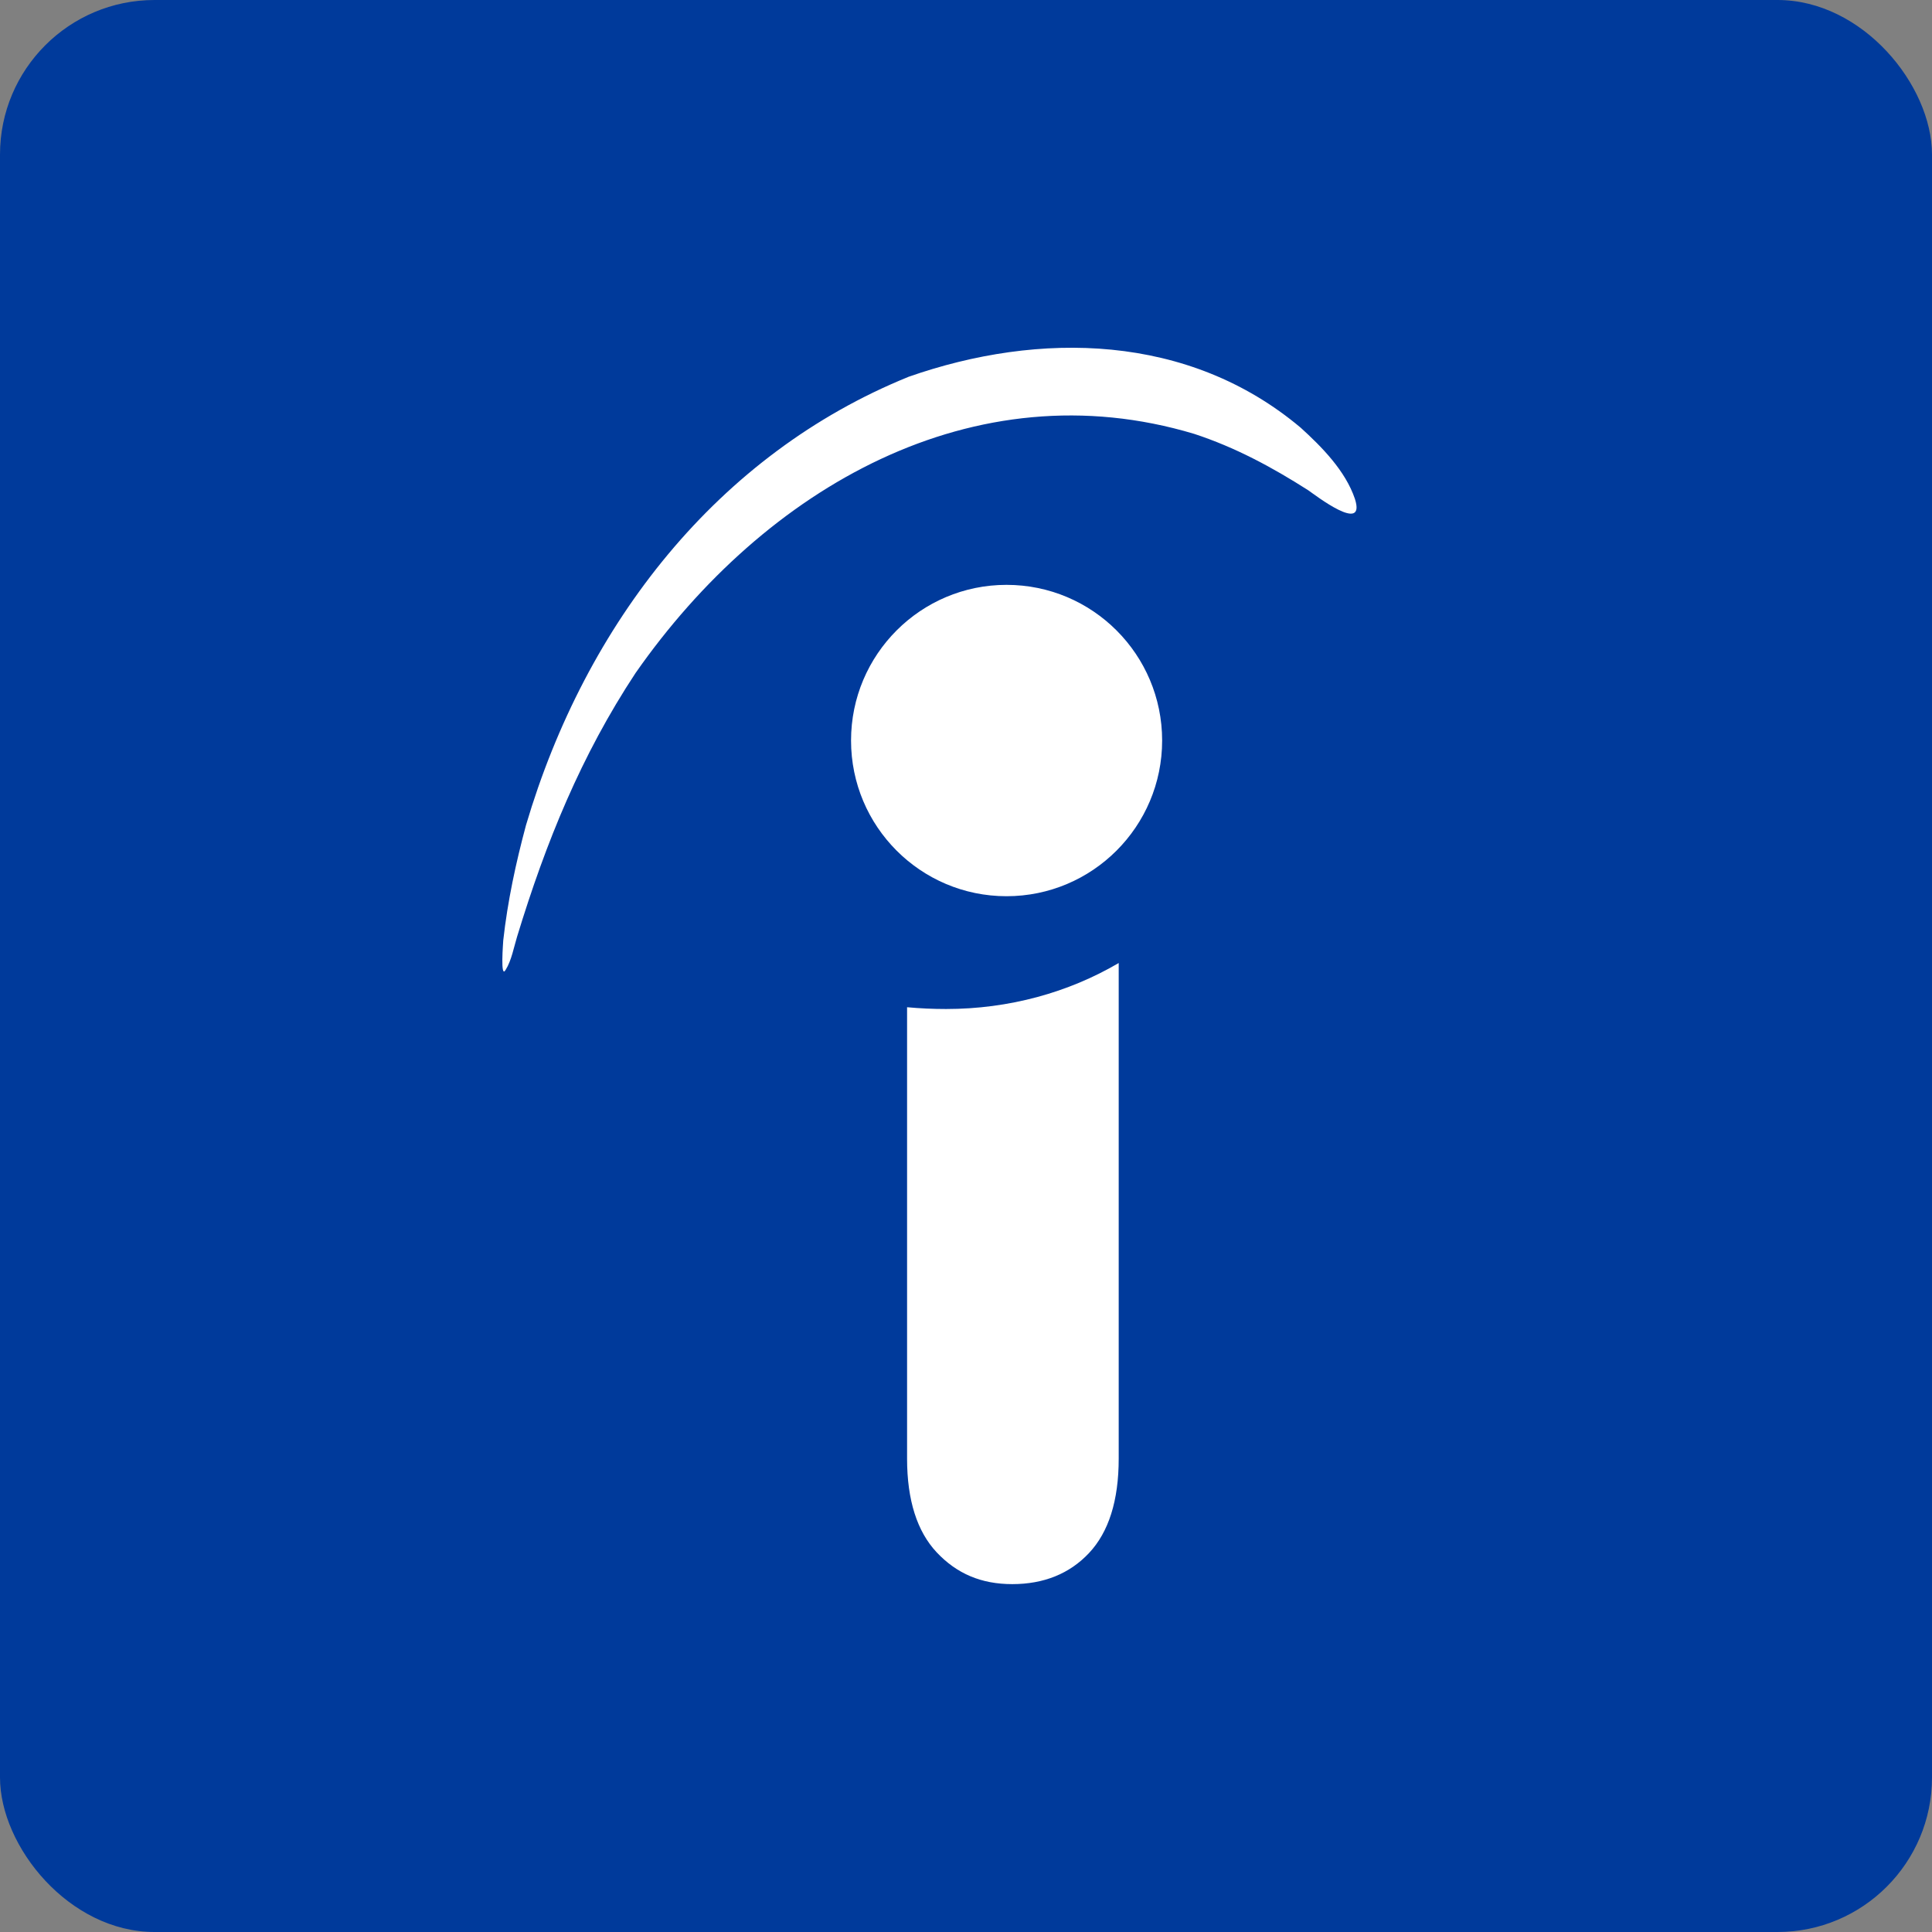 <svg width="50" height="50" fill="none" xmlns="http://www.w3.org/2000/svg">
  <rect width="100%" height="100%" fill="#808080" stroke="none"/>
  <rect width="50" height="50" rx="4" fill="#003A9B"/>
  <path fill-rule="evenodd" clip-rule="evenodd" d="M23.475 37.748V26.067c.34.031.668.046 1.01.046 1.63 0 3.165-.427 4.467-1.19v12.823c0 1.096-.261 1.905-.767 2.445-.504.538-1.174.806-1.988.806-.801 0-1.435-.269-1.957-.824-.504-.538-.765-1.347-.765-2.424Zm.031-27.994c3.392-1.19 7.256-1.126 10.157 1.316.54.491 1.156 1.111 1.402 1.841.294.922-1.026-.097-1.208-.223-.947-.604-1.891-1.111-2.95-1.459-5.705-1.713-11.104 1.382-14.46 6.19-1.402 2.125-2.315 4.362-3.065 6.822-.082.269-.146.62-.294.855-.148.271-.064-.727-.064-.76.113-1.016.325-1.999.589-2.982 1.548-5.238 4.971-9.6 9.893-11.599Zm6.57 9.411c0 2.225-1.804 4.029-4.027 4.029-2.223 0-4.024-1.805-4.024-4.029 0-2.225 1.801-4.029 4.024-4.029 2.223 0 4.027 1.802 4.027 4.029Z" fill="#fff"/>
</svg>
